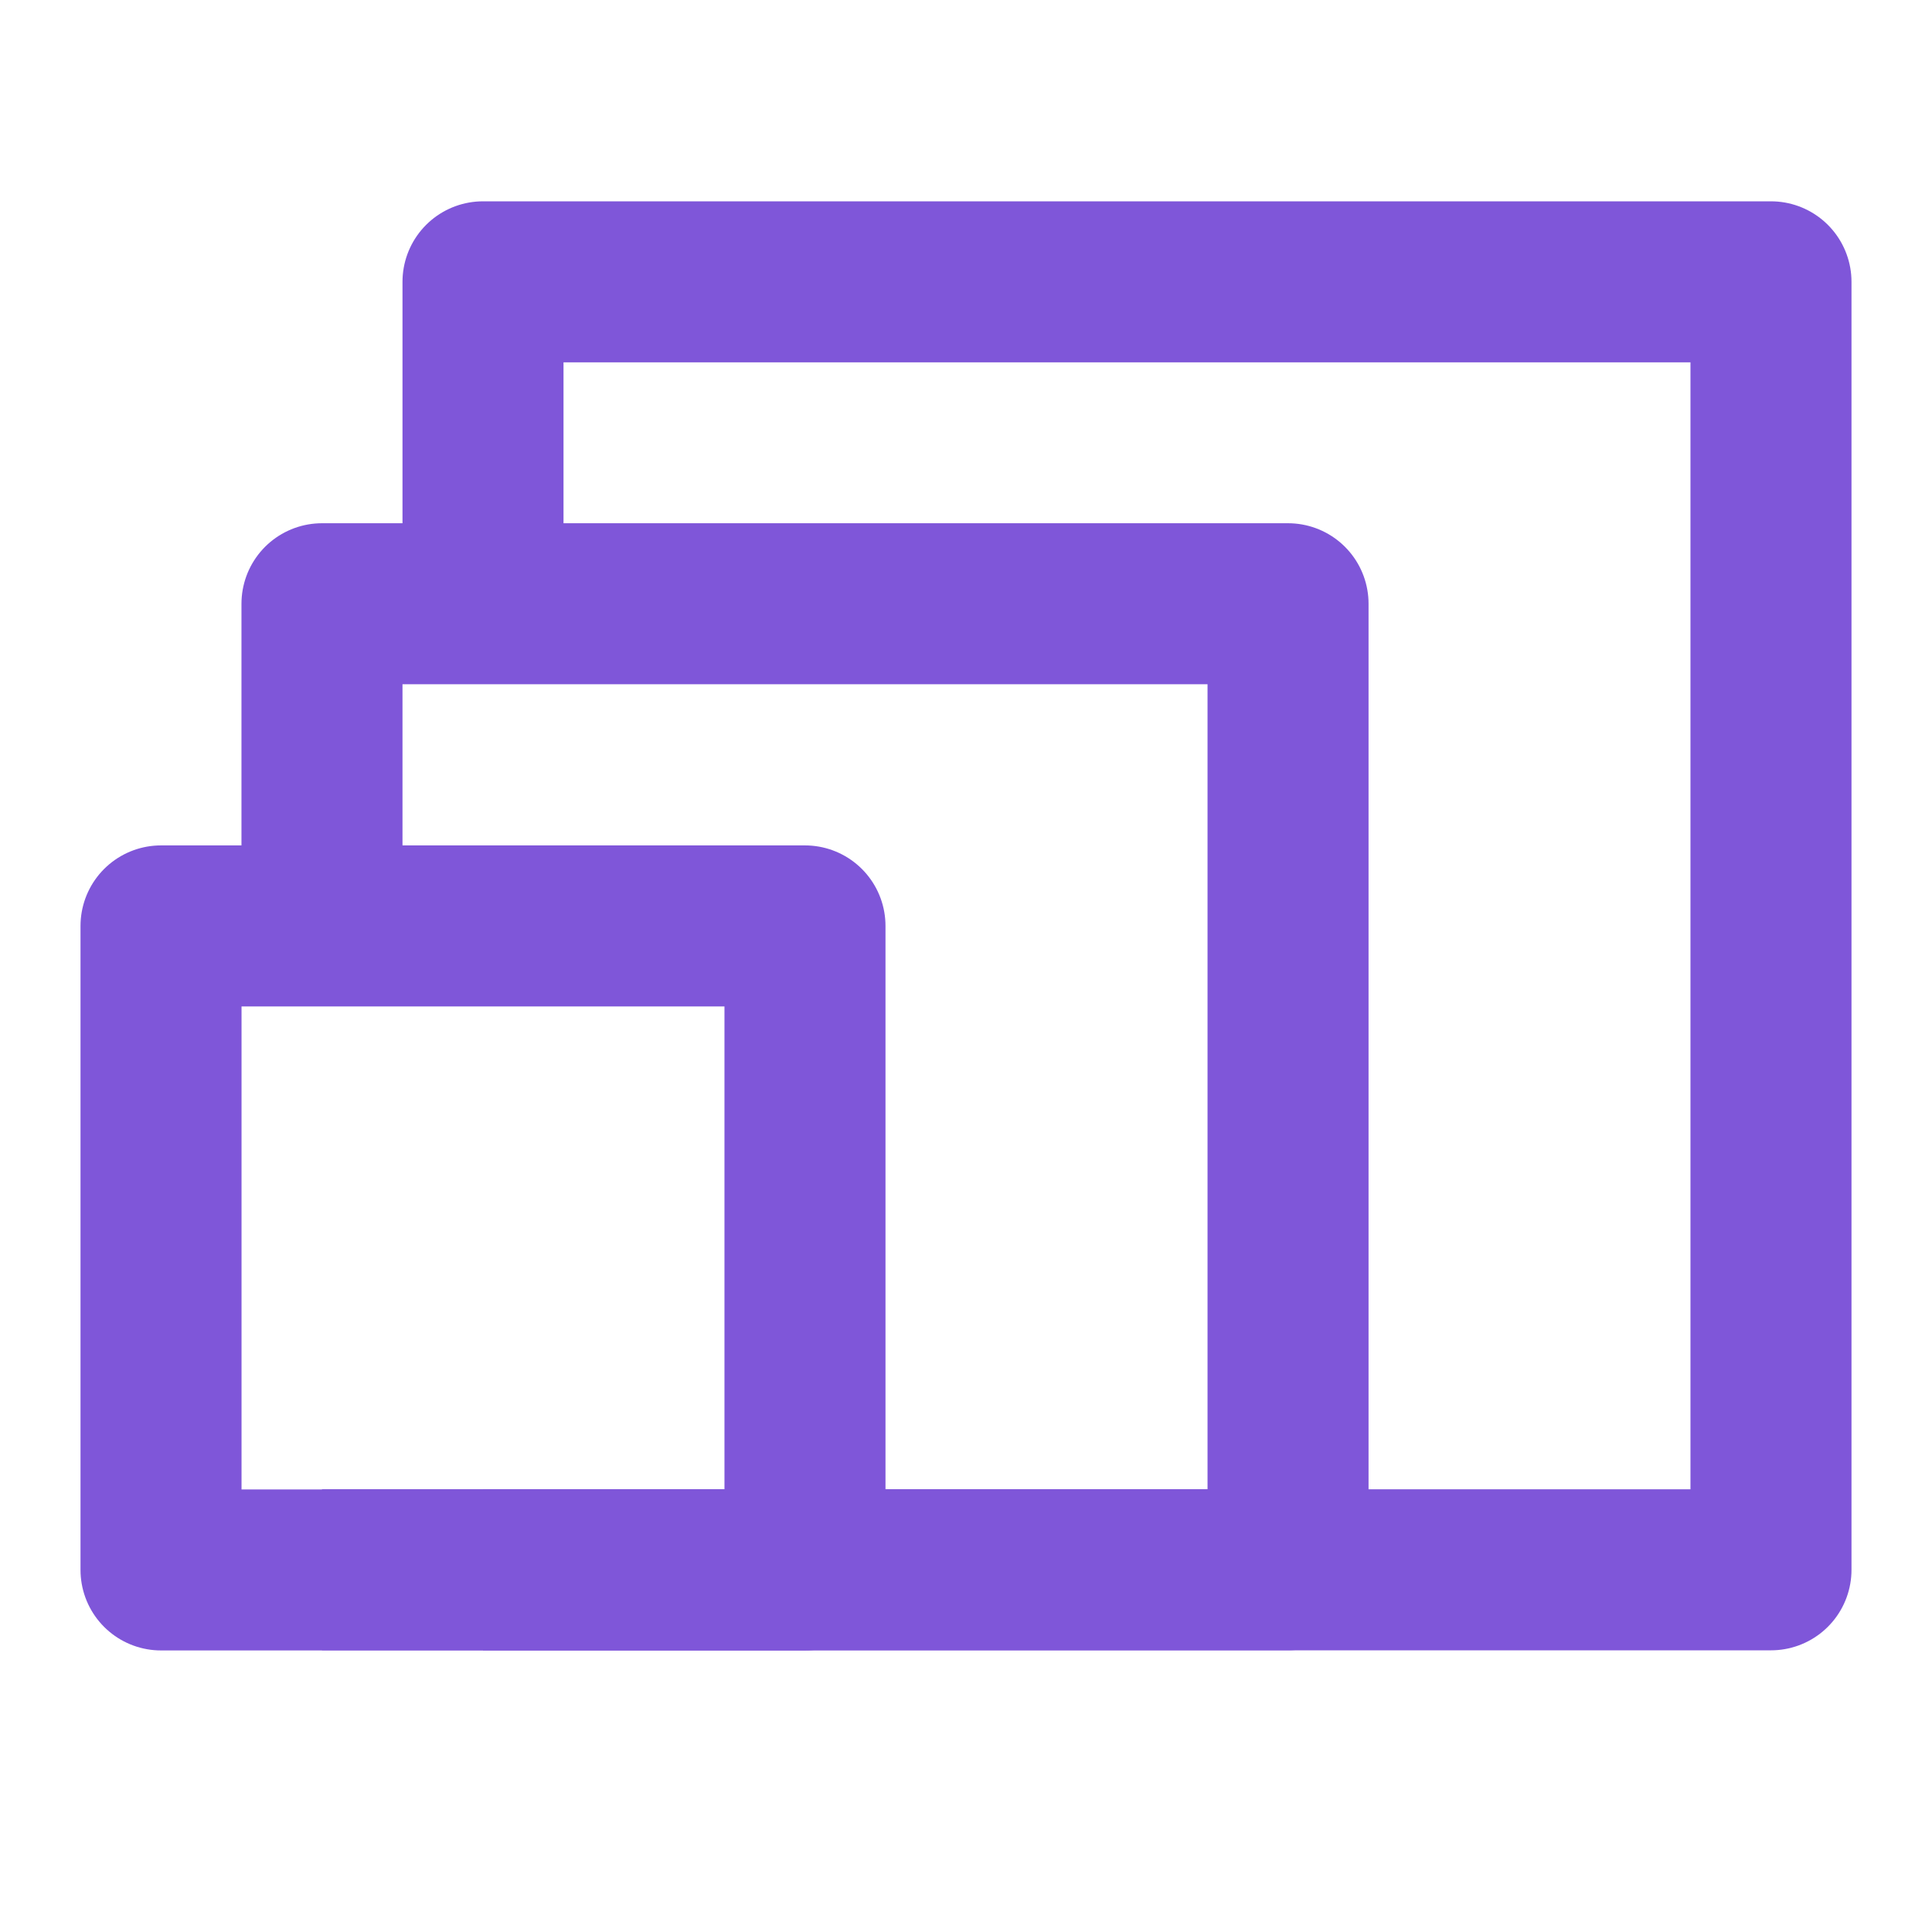 <svg width="32" height="32" viewBox="0 0 32 32" fill="none" xmlns="http://www.w3.org/2000/svg">
<path d="M8 26.001H29.333V4.668H8V10.001" stroke="#7F56D9" stroke-width="2.667" stroke-linejoin="round"/>
<path d="M5.333 26H21.334V10H5.333V15.333" stroke="#7F56D9" stroke-width="2.667" stroke-linejoin="round"/>
<path d="M13.333 15.336H2.667V26.003H13.333V15.336Z" stroke="#7F56D9" stroke-width="2.667" stroke-linejoin="round"/>
</svg>

